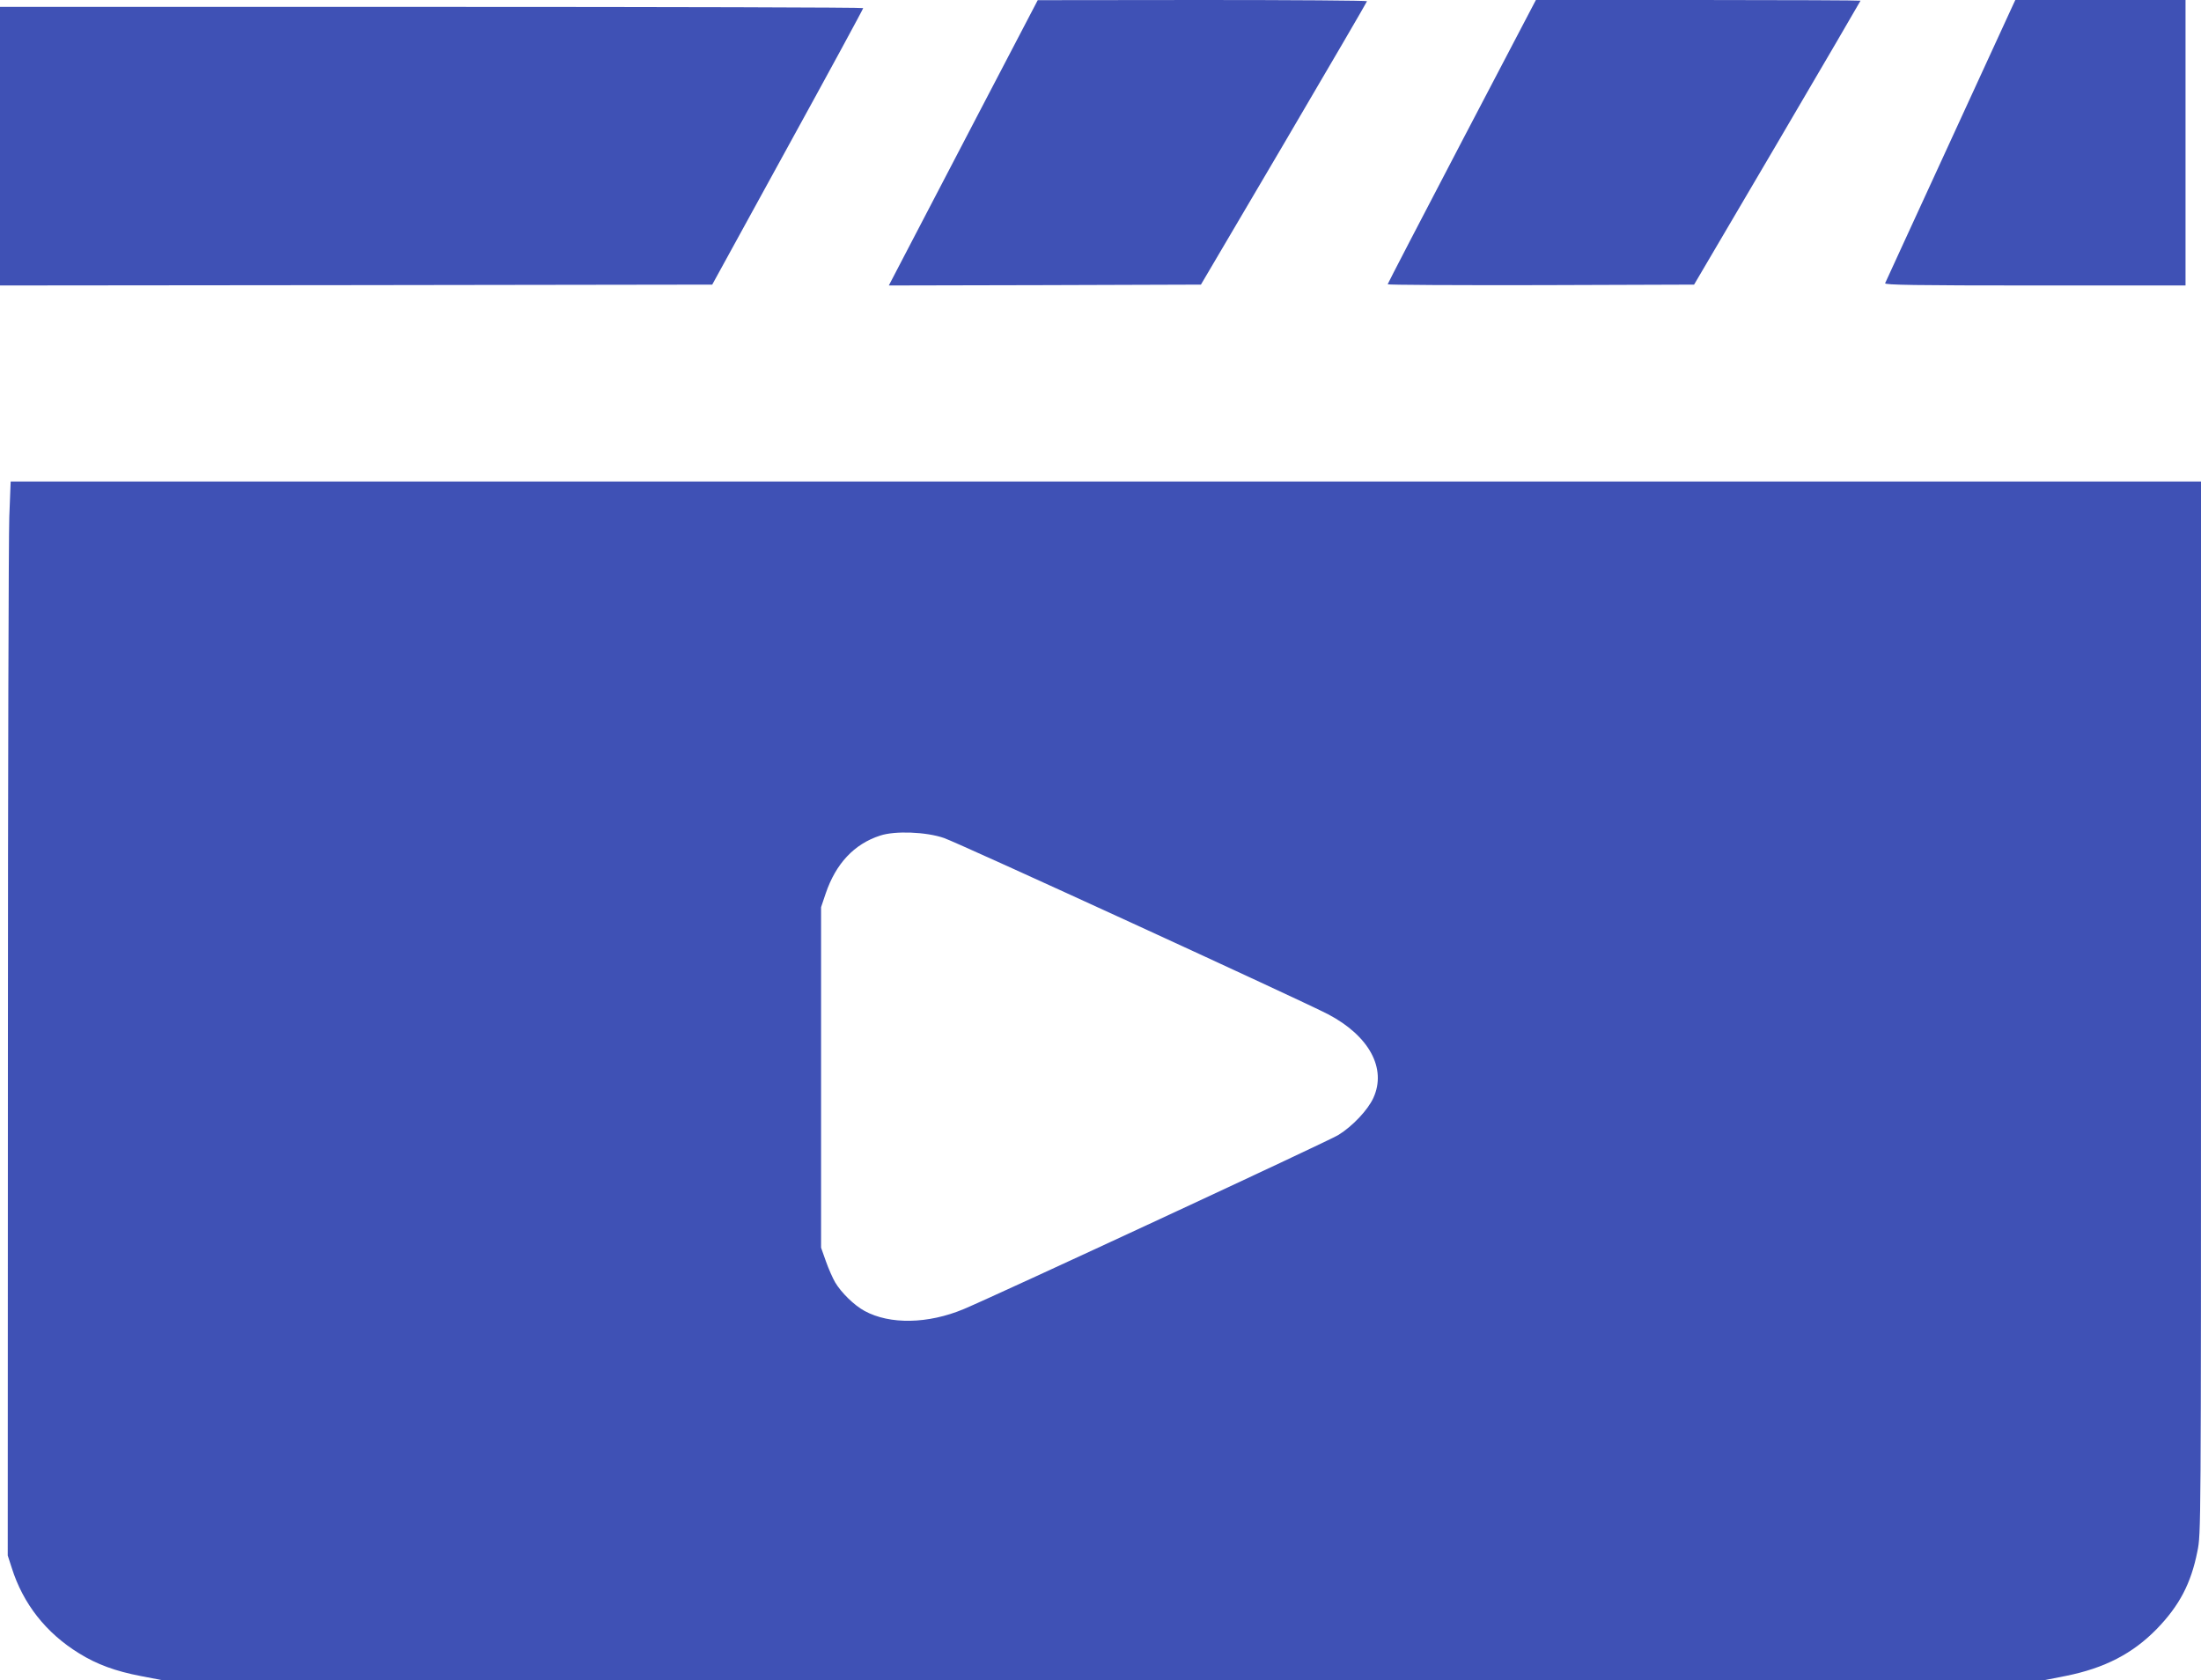 <?xml version="1.0" standalone="no"?>
<!DOCTYPE svg PUBLIC "-//W3C//DTD SVG 20010904//EN"
 "http://www.w3.org/TR/2001/REC-SVG-20010904/DTD/svg10.dtd">
<svg version="1.0" xmlns="http://www.w3.org/2000/svg"
 width="1280pt" height="977pt" viewBox="0 0 1280 977"
 preserveAspectRatio="xMidYMid meet">
<g transform="translate(0,977) scale(0.1,-0.1)"
fill="#3f51b5" stroke="none">
<path d="M5700 9128 c-184 -353 -379 -727 -433 -830 l-98 -188 908 2 907 3
483 820 c265 451 482 823 483 828 0 4 -431 7 -957 7 l-958 -1 -335 -641z"/>
<path d="M8501 8947 c-237 -453 -431 -827 -431 -830 0 -4 401 -6 891 -5 l891
3 484 823 c266 453 484 826 484 828 0 2 -425 4 -944 4 l-944 0 -431 -823z"/>
<path d="M11696 9718 c-13 -29 -182 -397 -376 -818 -194 -421 -354 -771 -357
-777 -4 -10 174 -13 871 -13 l876 0 0 830 0 830 -495 0 -495 0 -24 -52z"/>
<path d="M0 8920 l0 -810 2071 2 2071 3 439 800 c242 440 439 803 439 808 0 4
-1129 7 -2510 7 l-2510 0 0 -810z"/>
<path d="M54 6763 c-4 -115 -8 -1520 -8 -3123 l-1 -2915 23 -71 c66 -210 200
-380 392 -498 103 -64 212 -104 359 -132 l125 -24 5472 0 5472 0 127 25 c224
45 387 129 527 272 132 136 200 265 237 452 21 103 21 106 21 3162 l0 3059
-6369 0 -6369 0 -8 -207z m5436 -1866 c83 -28 2091 -950 2234 -1025 239 -126
341 -315 263 -486 -32 -70 -120 -164 -204 -216 -54 -34 -1979 -928 -2178
-1012 -208 -87 -430 -91 -577 -11 -61 33 -136 107 -171 166 -14 24 -39 80 -54
123 l-28 79 0 990 0 990 27 80 c59 173 165 287 316 336 86 29 269 22 372 -14z"/>
</g>
</svg>
